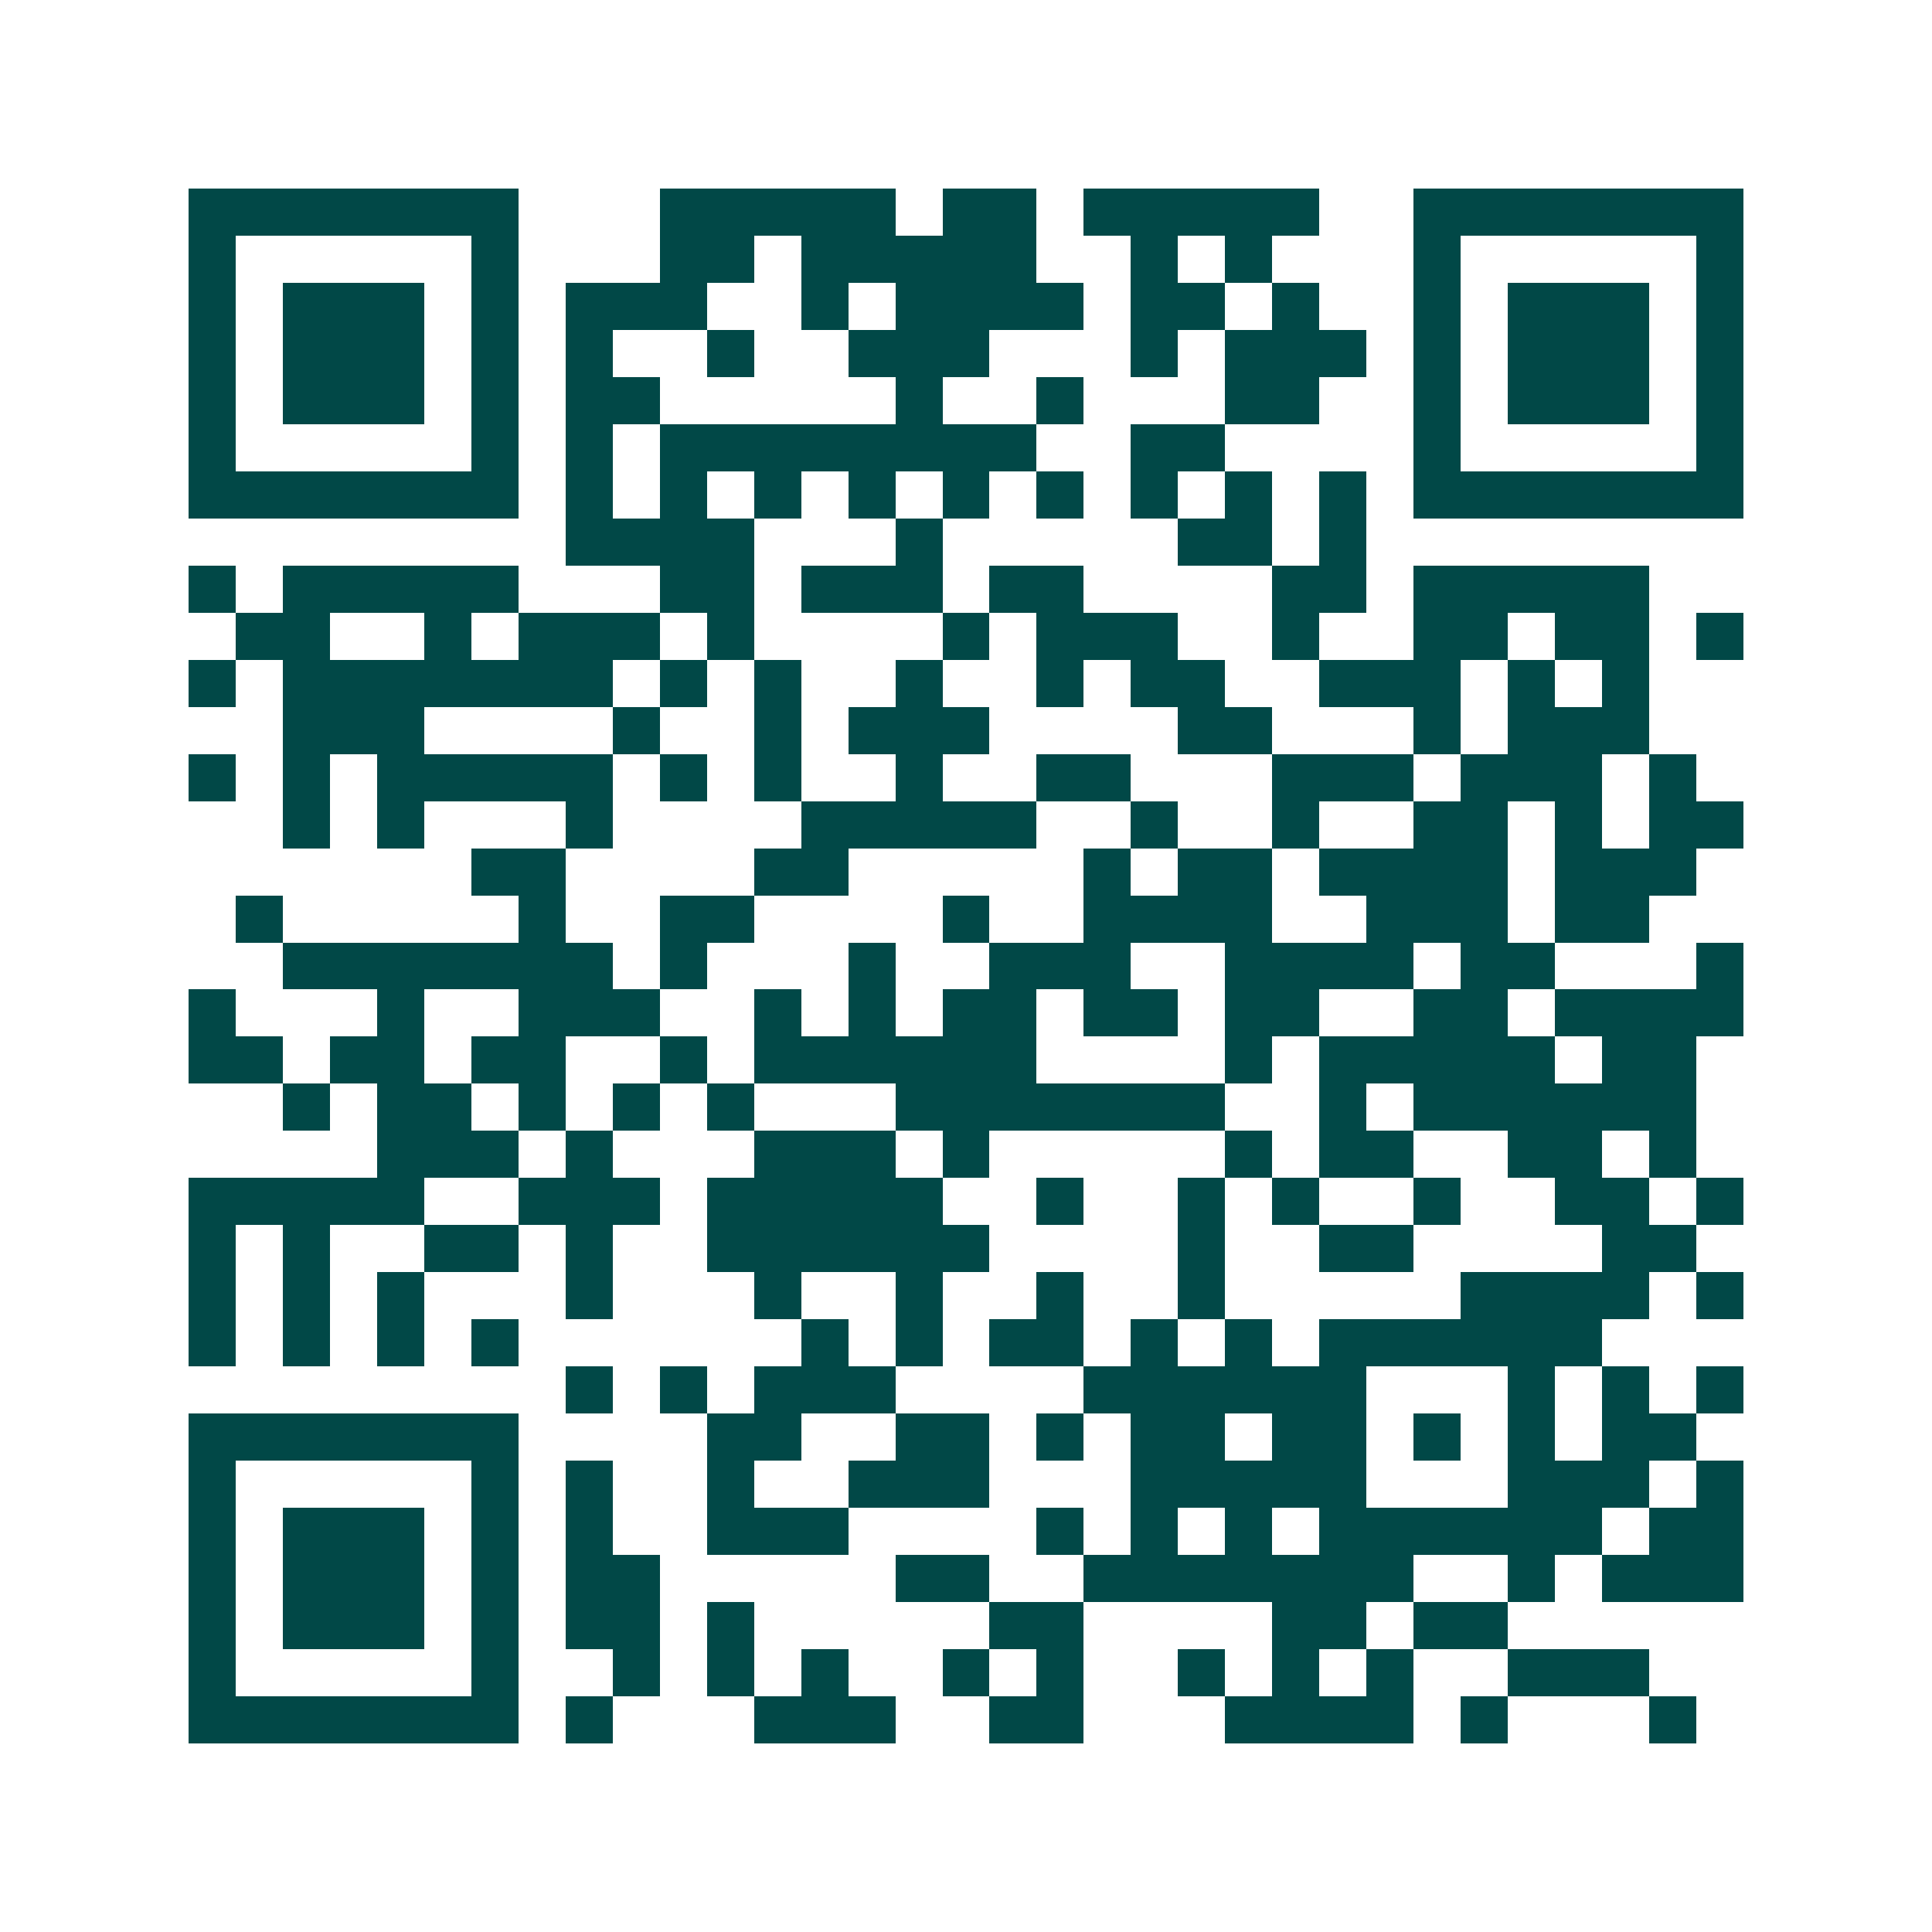 <svg xmlns="http://www.w3.org/2000/svg" width="200" height="200" viewBox="0 0 41 41" shape-rendering="crispEdges"><path fill="#ffffff" d="M0 0h41v41H0z"/><path stroke="#014847" d="M4 4.5h7m3 0h5m1 0h2m1 0h5m2 0h7M4 5.5h1m5 0h1m3 0h2m1 0h5m2 0h1m1 0h1m3 0h1m5 0h1M4 6.5h1m1 0h3m1 0h1m1 0h3m2 0h1m1 0h4m1 0h2m1 0h1m2 0h1m1 0h3m1 0h1M4 7.5h1m1 0h3m1 0h1m1 0h1m2 0h1m2 0h3m3 0h1m1 0h3m1 0h1m1 0h3m1 0h1M4 8.5h1m1 0h3m1 0h1m1 0h2m5 0h1m2 0h1m3 0h2m2 0h1m1 0h3m1 0h1M4 9.5h1m5 0h1m1 0h1m1 0h8m2 0h2m4 0h1m5 0h1M4 10.5h7m1 0h1m1 0h1m1 0h1m1 0h1m1 0h1m1 0h1m1 0h1m1 0h1m1 0h1m1 0h7M12 11.5h4m3 0h1m5 0h2m1 0h1M4 12.5h1m1 0h5m3 0h2m1 0h3m1 0h2m4 0h2m1 0h5M5 13.5h2m2 0h1m1 0h3m1 0h1m4 0h1m1 0h3m2 0h1m2 0h2m1 0h2m1 0h1M4 14.5h1m1 0h7m1 0h1m1 0h1m2 0h1m2 0h1m1 0h2m2 0h3m1 0h1m1 0h1M6 15.5h3m4 0h1m2 0h1m1 0h3m4 0h2m3 0h1m1 0h3M4 16.5h1m1 0h1m1 0h5m1 0h1m1 0h1m2 0h1m2 0h2m3 0h3m1 0h3m1 0h1M6 17.5h1m1 0h1m3 0h1m4 0h5m2 0h1m2 0h1m2 0h2m1 0h1m1 0h2M10 18.5h2m4 0h2m5 0h1m1 0h2m1 0h4m1 0h3M5 19.5h1m5 0h1m2 0h2m4 0h1m2 0h4m2 0h3m1 0h2M6 20.5h7m1 0h1m3 0h1m2 0h3m2 0h4m1 0h2m3 0h1M4 21.5h1m3 0h1m2 0h3m2 0h1m1 0h1m1 0h2m1 0h2m1 0h2m2 0h2m1 0h4M4 22.5h2m1 0h2m1 0h2m2 0h1m1 0h6m4 0h1m1 0h5m1 0h2M6 23.5h1m1 0h2m1 0h1m1 0h1m1 0h1m3 0h7m2 0h1m1 0h6M8 24.5h3m1 0h1m3 0h3m1 0h1m5 0h1m1 0h2m2 0h2m1 0h1M4 25.5h5m2 0h3m1 0h5m2 0h1m2 0h1m1 0h1m2 0h1m2 0h2m1 0h1M4 26.5h1m1 0h1m2 0h2m1 0h1m2 0h6m4 0h1m2 0h2m4 0h2M4 27.5h1m1 0h1m1 0h1m3 0h1m3 0h1m2 0h1m2 0h1m2 0h1m5 0h4m1 0h1M4 28.5h1m1 0h1m1 0h1m1 0h1m6 0h1m1 0h1m1 0h2m1 0h1m1 0h1m1 0h6M12 29.5h1m1 0h1m1 0h3m4 0h6m3 0h1m1 0h1m1 0h1M4 30.5h7m4 0h2m2 0h2m1 0h1m1 0h2m1 0h2m1 0h1m1 0h1m1 0h2M4 31.5h1m5 0h1m1 0h1m2 0h1m2 0h3m3 0h5m3 0h3m1 0h1M4 32.5h1m1 0h3m1 0h1m1 0h1m2 0h3m4 0h1m1 0h1m1 0h1m1 0h6m1 0h2M4 33.5h1m1 0h3m1 0h1m1 0h2m5 0h2m2 0h7m2 0h1m1 0h3M4 34.5h1m1 0h3m1 0h1m1 0h2m1 0h1m5 0h2m4 0h2m1 0h2M4 35.5h1m5 0h1m2 0h1m1 0h1m1 0h1m2 0h1m1 0h1m2 0h1m1 0h1m1 0h1m2 0h3M4 36.5h7m1 0h1m3 0h3m2 0h2m3 0h4m1 0h1m3 0h1"/></svg>
